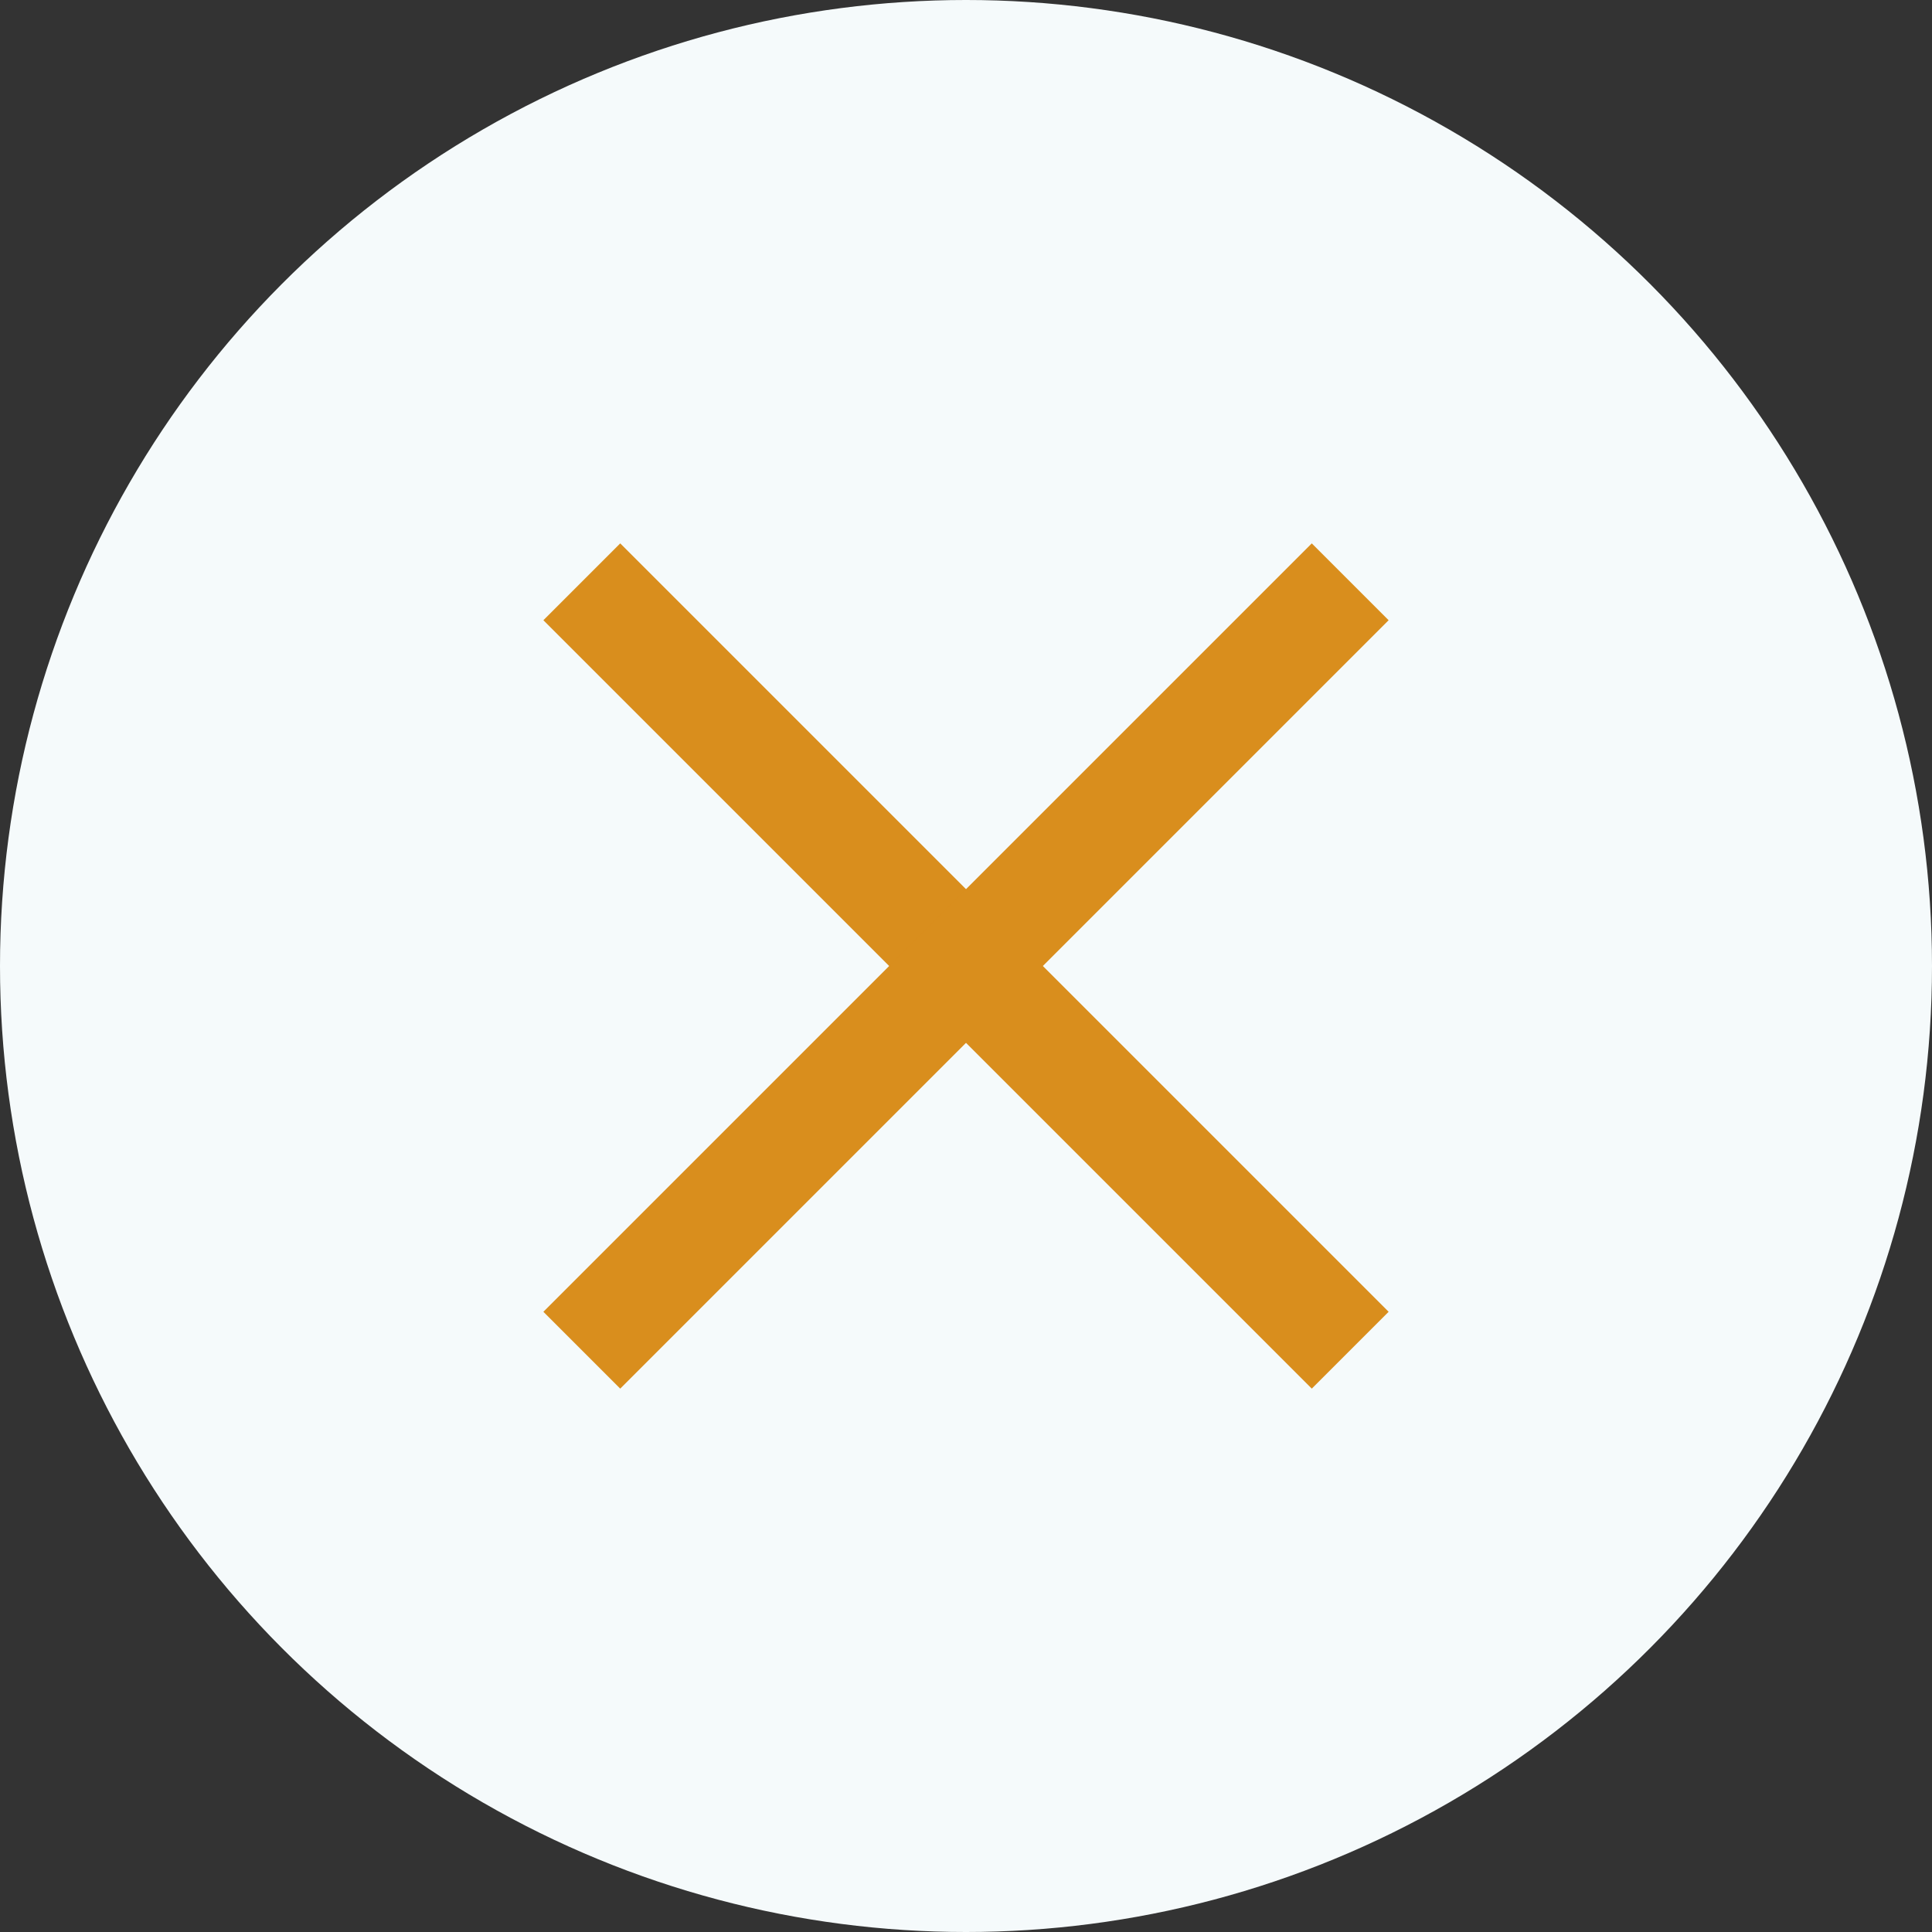 <svg width="32" height="32" viewBox="0 0 32 32" fill="none" xmlns="http://www.w3.org/2000/svg">
<rect x="0" y="0" width="32" height="32" fill="#333333" stroke="none"/>
<circle cx="16" cy="16" r="16" fill="#F5FAFB"/>
<rect x="10.273" y="9" width="17.999" height="1.8" transform="rotate(45 10.273 9)" fill="#D98E1D"/>
<rect x="23" y="10.273" width="17.999" height="1.8" transform="rotate(135 23 10.273)" fill="#D98E1D"/>
</svg>
